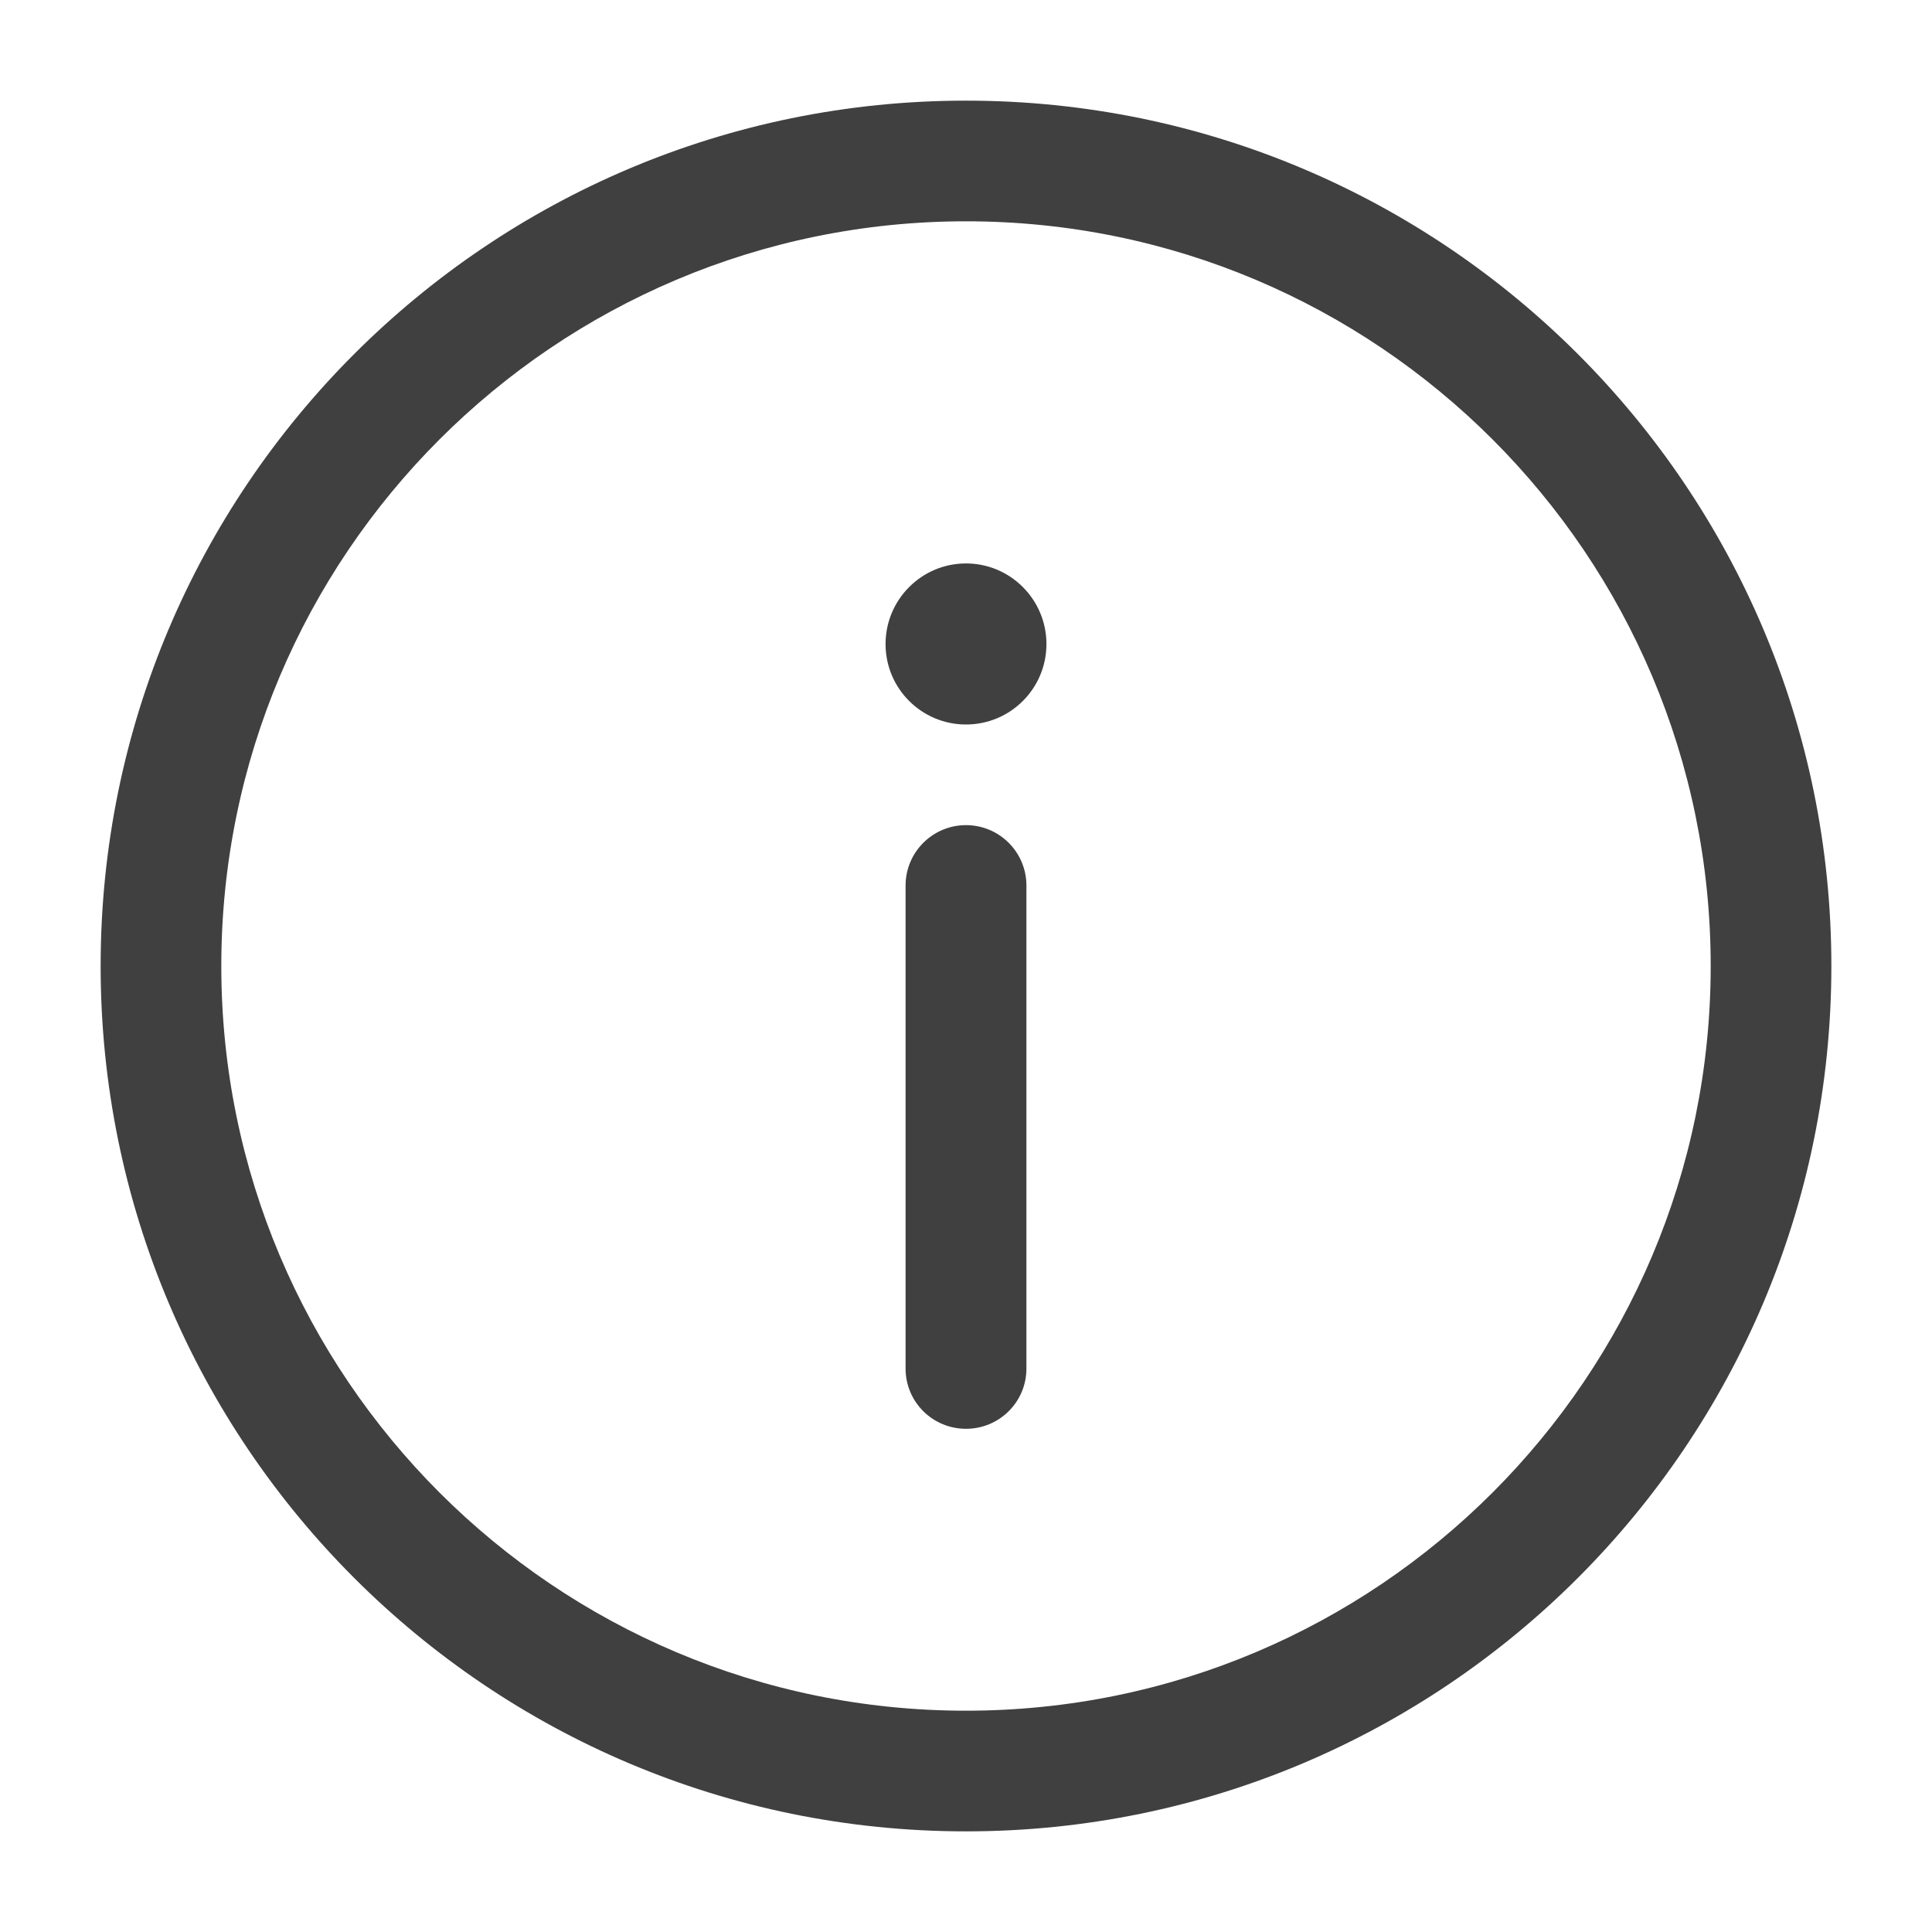 <svg width="11" height="11" viewBox="0 0 11 11" fill="none" xmlns="http://www.w3.org/2000/svg">
<g clip-path="url(#clip0_145_16)">
<path d="M5.844 5.042C5.844 4.852 5.69 4.698 5.5 4.698C5.31 4.698 5.156 4.852 5.156 5.042V7.792C5.156 7.982 5.31 8.135 5.5 8.135C5.69 8.135 5.844 7.982 5.844 7.792V5.042Z" fill="#404040"/>
<path fill-rule="evenodd" clip-rule="evenodd" d="M5.5 0.573C2.779 0.573 0.573 2.779 0.573 5.5C0.573 8.221 2.779 10.427 5.5 10.427C8.221 10.427 10.427 8.221 10.427 5.5C10.427 2.779 8.221 0.573 5.5 0.573ZM1.26 5.5C1.26 3.159 3.159 1.26 5.5 1.26C7.842 1.26 9.74 3.159 9.74 5.5C9.74 7.841 7.842 9.74 5.5 9.74C3.159 9.74 1.26 7.841 1.26 5.5Z" fill="#404040"/>
<path d="M5.958 3.667C5.958 3.92 5.753 4.125 5.5 4.125C5.247 4.125 5.042 3.92 5.042 3.667C5.042 3.414 5.247 3.208 5.5 3.208C5.753 3.208 5.958 3.414 5.958 3.667Z" fill="#404040"/>
</g>
<defs>
<clipPath id="clip0_145_16">
<rect width="11" height="11" fill="white"/>
</clipPath>
</defs>
</svg>
